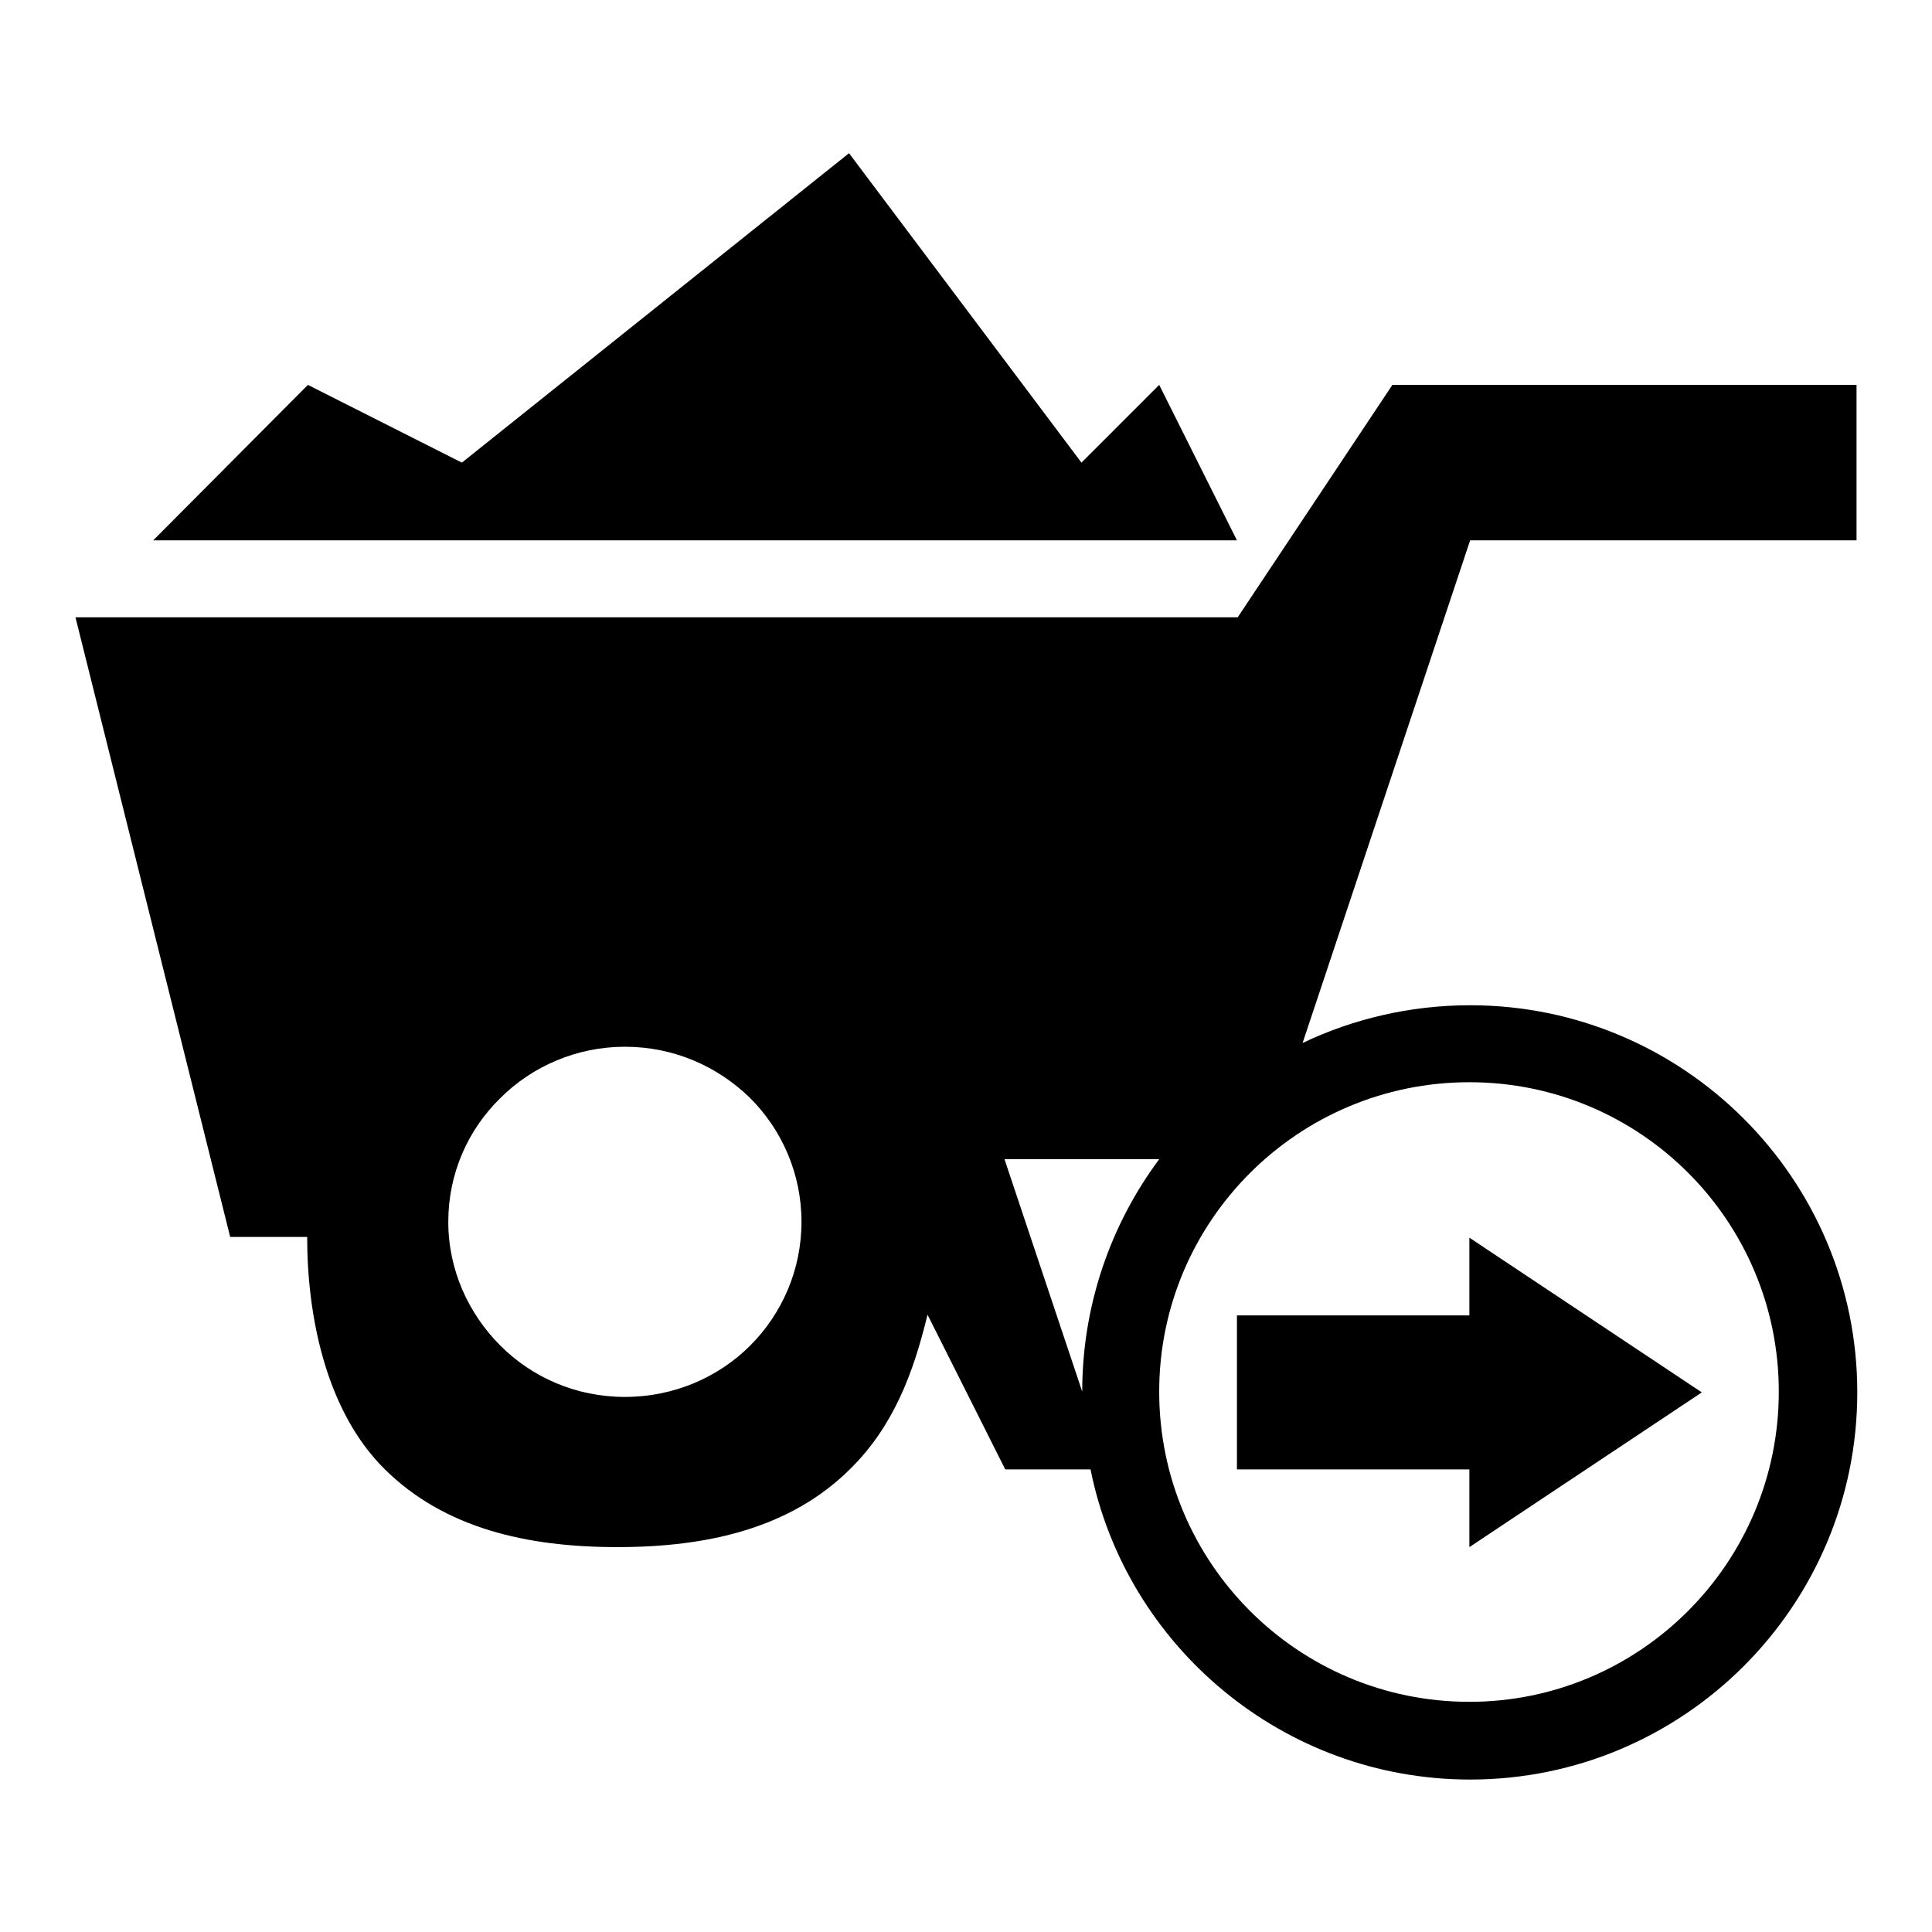 <?xml version="1.0" encoding="utf-8"?>
<!-- Svg Vector Icons : http://www.onlinewebfonts.com/icon -->
<!DOCTYPE svg PUBLIC "-//W3C//DTD SVG 1.1//EN" "http://www.w3.org/Graphics/SVG/1.1/DTD/svg11.dtd">
<svg version="1.1" xmlns="http://www.w3.org/2000/svg" xmlns:xlink="http://www.w3.org/1999/xlink" x="0px" y="0px" viewBox="0 0 256 256" enable-background="new 0 0 256 256" xml:space="preserve">
<g><g><path fill="#000000" d="M40.8,163.9L40.8,163.9C40.8,164.1,40.8,164.3,40.8,163.9z"/><path fill="#000000" d="M153.6,51l-10.3,10.3l-30.8-41l-51.3,41L40.8,51L20.3,71.6h143.6L153.6,51z"/><path fill="#000000" d="M205,71.6h41V51h-41h-20.5l-20.5,30.8H10l20.5,82.1h10.2c0-0.2,0-0.4,0,0c0,10.3,2.4,23,10.3,30.8c7.9,7.8,18.8,10.3,30.8,10.3c12,0,22.9-2.5,30.8-10.3c5.7-5.6,8.4-12.6,10.3-20.5l10.3,20.5h11.3c4.7,23.4,25.5,41.1,50.3,41.1c28.3,0,51.3-23,51.3-51.3c0-28.3-23-51.3-51.3-51.3c-7.9,0-15.5,1.8-22.2,5l22.2-66.6H205L205,71.6z M99.4,178.3c-4.2,4.2-10.1,6.8-16.6,6.8c-6.5,0-12.3-2.6-16.5-6.8c-4.2-4.2-6.9-10-6.9-16.4c0-6.4,2.6-12.2,6.9-16.4c4.2-4.2,10.1-6.8,16.5-6.8c6.5,0,12.3,2.6,16.6,6.8c4.2,4.2,6.8,10,6.8,16.4S103.6,174.1,99.4,178.3z M143.4,184.4l-10.3-30.8h20.5C147.2,162.2,143.4,172.9,143.4,184.4z M194.7,143.4c22.7,0,41,18.4,41,41c0,22.7-18.4,41.1-41,41.1c-22.7,0-41.1-18.4-41.1-41.1C153.6,161.8,172,143.4,194.7,143.4z"/><path fill="#000000" d="M163.9,194.7h30.8v10.3l30.8-20.5l-30.8-20.5v10.3h-30.8V194.7z"/></g></g>
</svg>